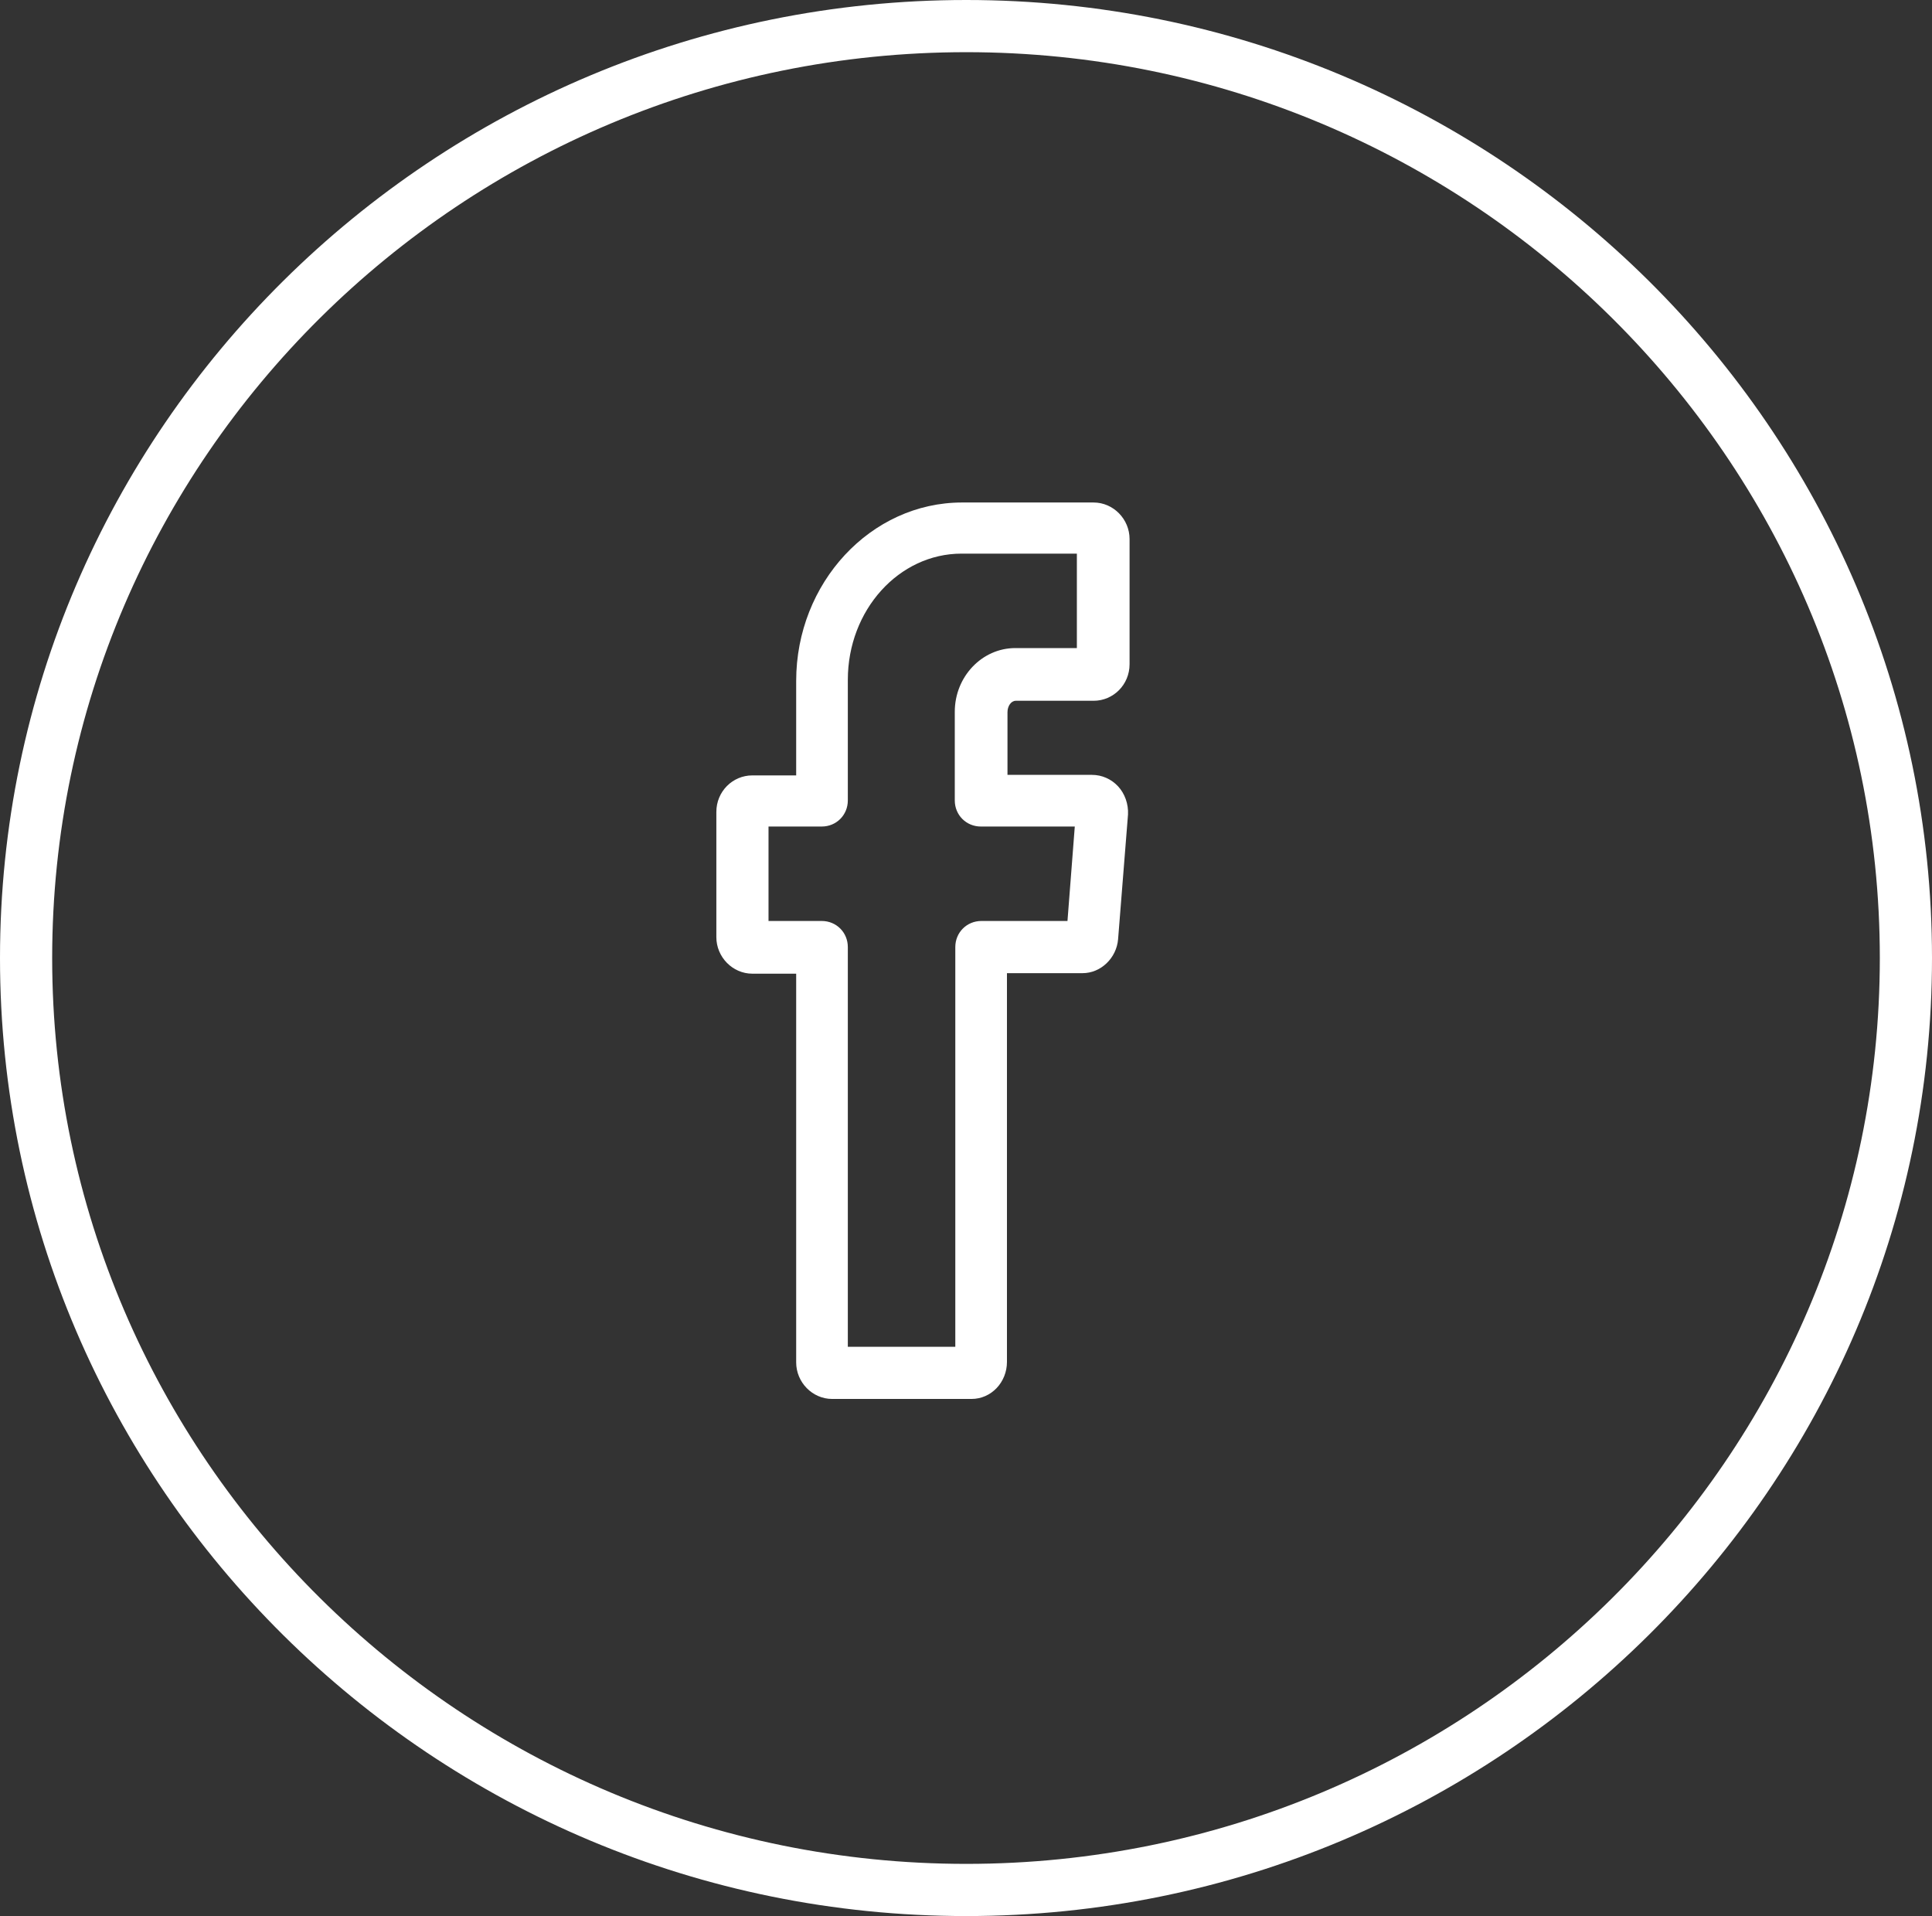 <?xml version="1.0" encoding="utf-8"?>
<!-- Generator: Adobe Illustrator 23.0.1, SVG Export Plug-In . SVG Version: 6.00 Build 0)  -->
<svg version="1.1" id="Layer_1" xmlns="http://www.w3.org/2000/svg" xmlns:xlink="http://www.w3.org/1999/xlink" x="0px" y="0px"
	 viewBox="0 0 37.03 36.72" style="enable-background:new 0 0 37.03 36.72;" xml:space="preserve">
<rect x="0" y="0" width="37.03" height="36.72" fill="#333333" stroke="none"/>
<style type="text/css">
	.st0{fill:#FFFFFF;}
</style>
<g>
	<g>
		<path class="st0" d="M18.62,26.81h-2.67c-0.38,0-0.69-0.32-0.69-0.7v-7.45h-0.84c-0.38,0-0.69-0.32-0.69-0.7v-2.4
			c0-0.39,0.31-0.7,0.69-0.7h0.84v-1.81c0-1.88,1.43-3.42,3.18-3.42h2.52c0.38,0,0.69,0.32,0.69,0.7v2.4c0,0.39-0.31,0.7-0.69,0.7
			h-1.49c-0.09,0-0.16,0.1-0.16,0.22v1.2h1.62c0.19,0,0.37,0.08,0.5,0.22s0.2,0.34,0.19,0.54L21.43,18
			c-0.03,0.36-0.33,0.65-0.68,0.65H19.3v7.45C19.3,26.49,19,26.81,18.62,26.81z M16.26,25.81h2.05v-7.66c0-0.28,0.22-0.5,0.5-0.5
			h1.65l0.14-1.81h-1.8c-0.28,0-0.5-0.22-0.5-0.5v-1.7c0-0.67,0.52-1.22,1.16-1.22h1.18v-1.81h-2.21c-1.2,0-2.18,1.08-2.18,2.42
			v2.31c0,0.28-0.22,0.5-0.5,0.5h-1.02v1.81h1.02c0.28,0,0.5,0.22,0.5,0.5v7.66H16.26z M20.43,17.92
			C20.43,17.92,20.43,17.93,20.43,17.92L20.43,17.92z"/>
	</g>
	<g>
		<path class="st0" d="M18.52,36.72C8.31,36.72,0,28.49,0,18.36S8.31,0,18.52,0s18.51,8.24,18.51,18.36S28.72,36.72,18.52,36.72z
			 M18.52,1C8.86,1,1,8.79,1,18.36s7.86,17.36,17.52,17.36s17.51-7.79,17.51-17.36S28.17,1,18.52,1z"/>
	</g>
</g>
</svg>
